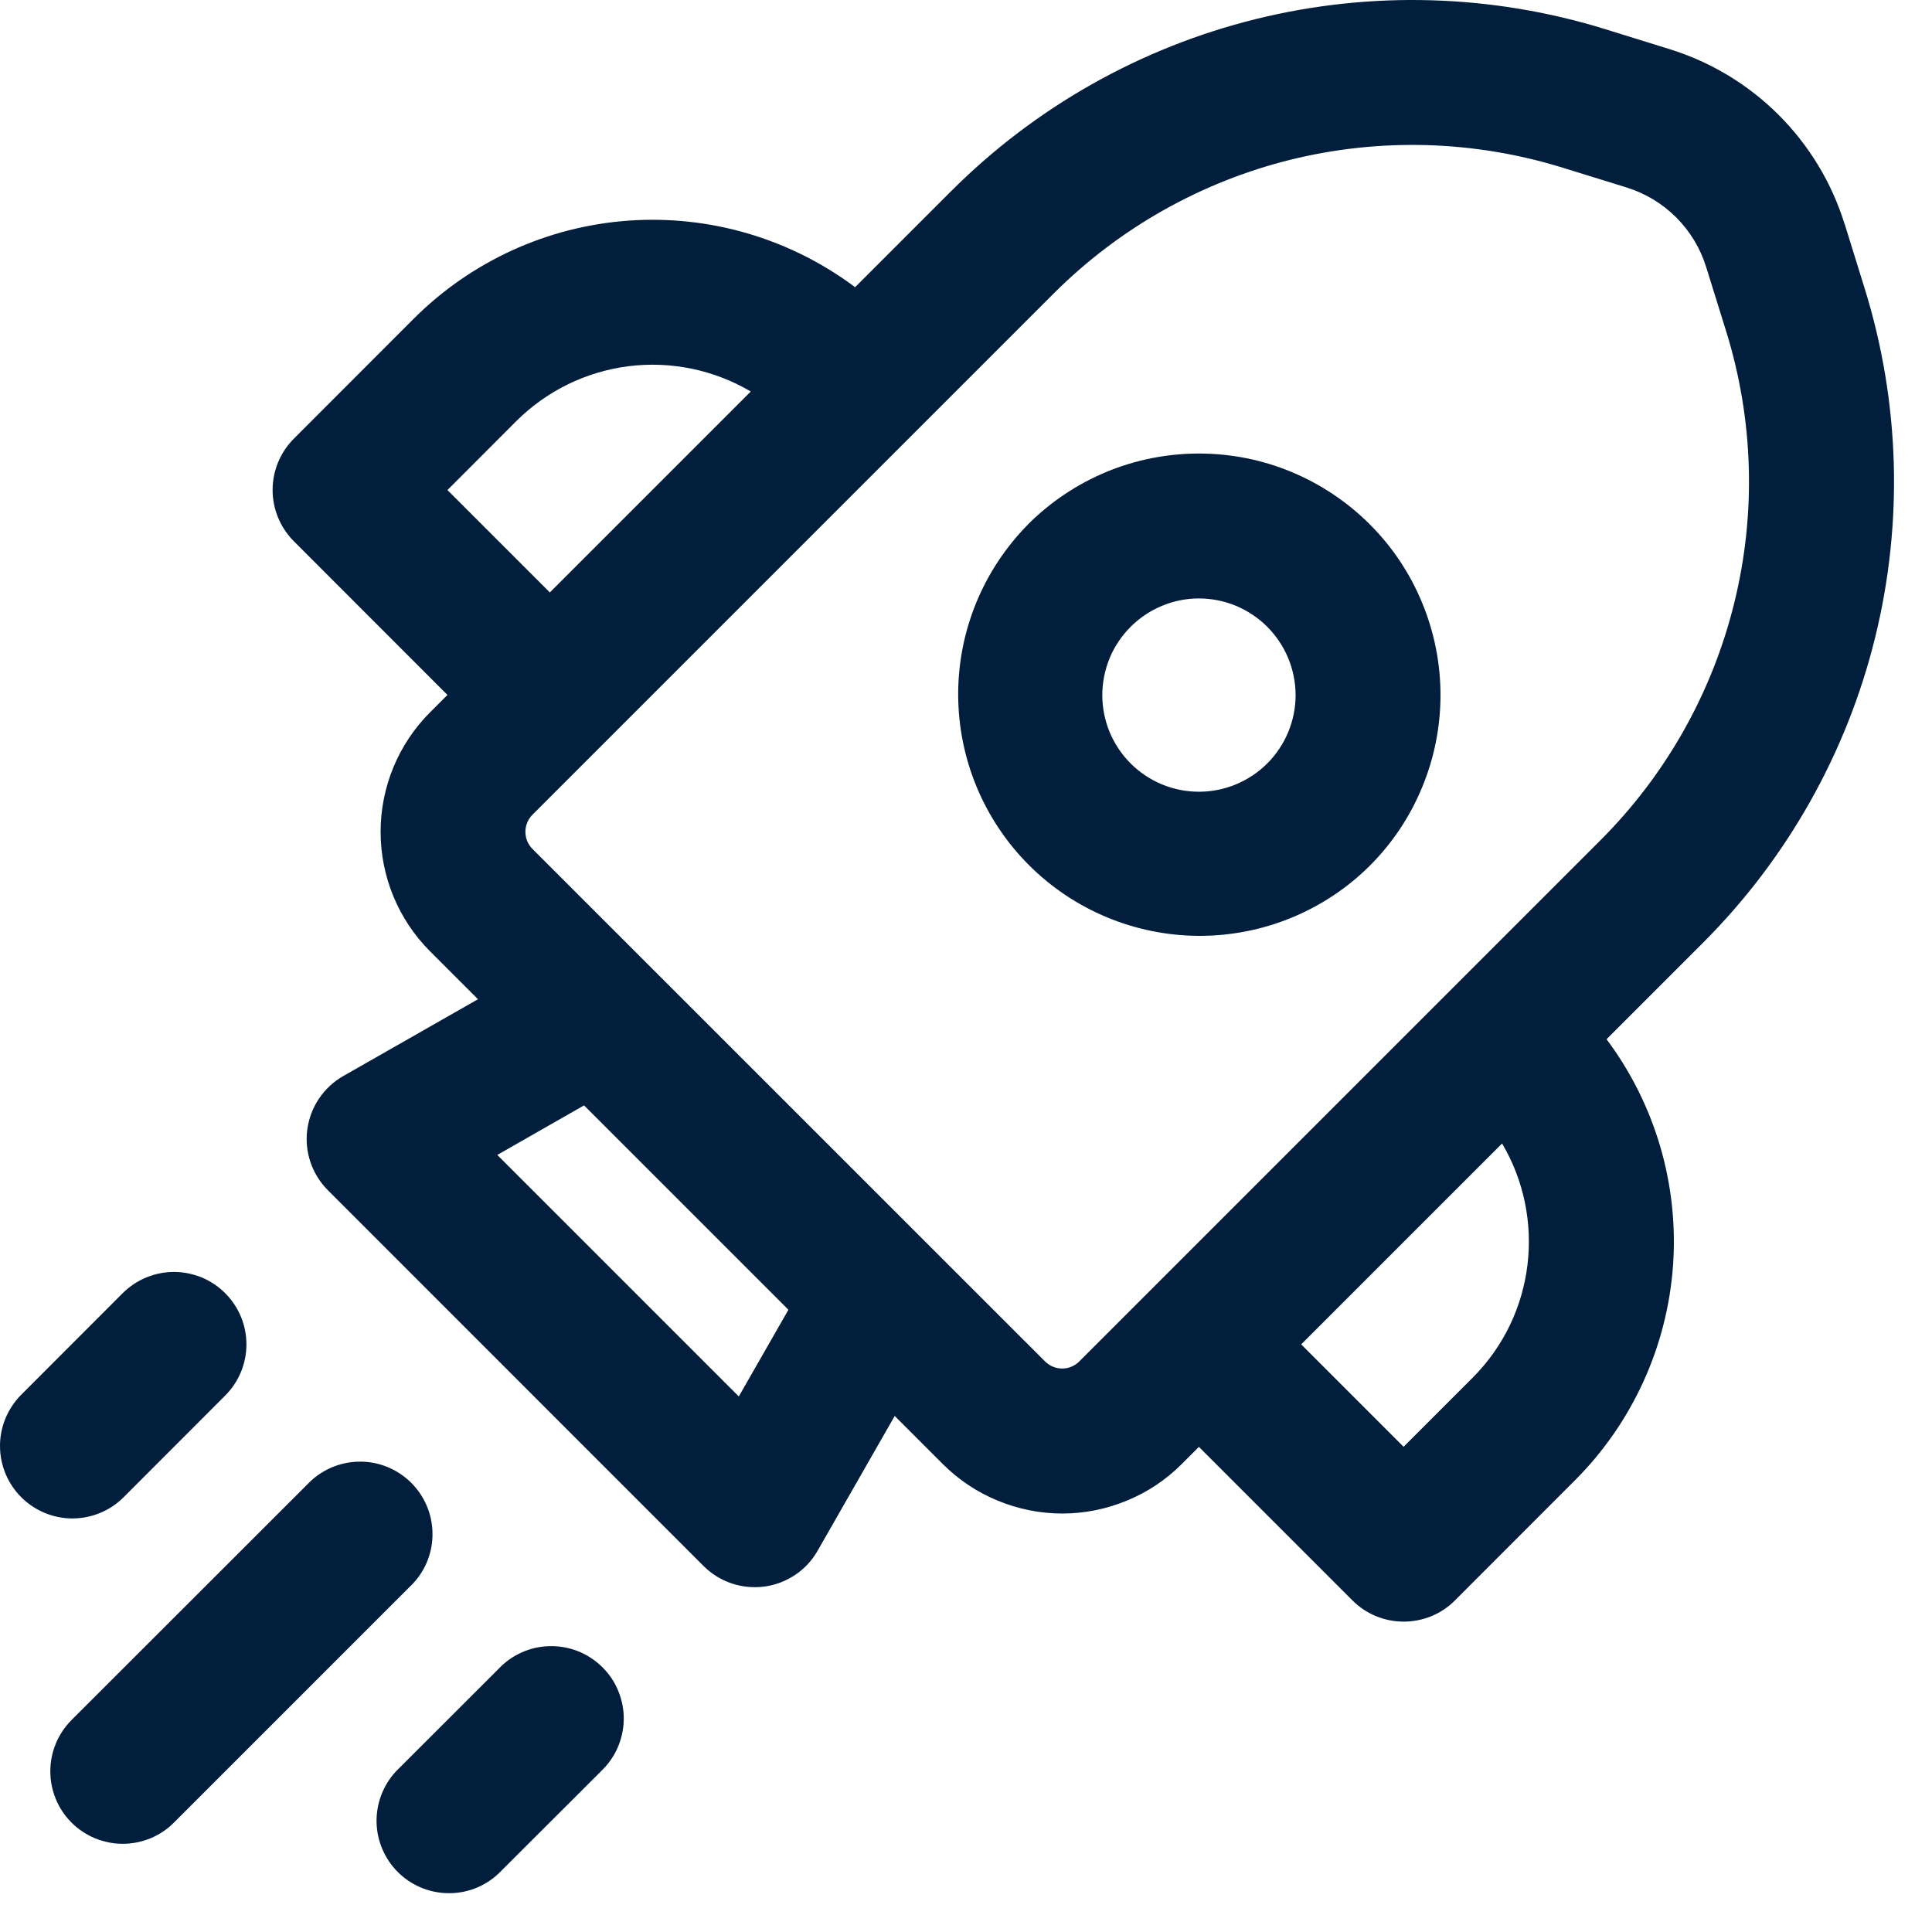 <svg width="20" height="20" viewBox="0 0 20 20" fill="none" xmlns="http://www.w3.org/2000/svg">
<path d="M10.643 5.427C10.876 5.195 11.151 5.011 11.454 4.885C11.758 4.759 12.083 4.695 12.411 4.695C12.74 4.695 13.065 4.759 13.368 4.885C13.671 5.011 13.947 5.195 14.179 5.427C14.412 5.659 14.596 5.935 14.721 6.238C14.847 6.542 14.912 6.867 14.912 7.195C14.912 7.523 14.847 7.849 14.721 8.152C14.596 8.455 14.412 8.731 14.179 8.963C13.71 9.429 13.075 9.689 12.414 9.688C11.753 9.686 11.119 9.423 10.652 8.956C10.184 8.488 9.921 7.855 9.919 7.194C9.917 6.533 10.178 5.898 10.643 5.428V5.427ZM13.118 6.488C13.025 6.395 12.915 6.322 12.794 6.271C12.672 6.221 12.542 6.195 12.411 6.195C12.28 6.195 12.149 6.221 12.028 6.272C11.907 6.322 11.797 6.396 11.704 6.489C11.611 6.582 11.537 6.692 11.487 6.813C11.437 6.935 11.411 7.065 11.411 7.196C11.411 7.327 11.437 7.457 11.487 7.579C11.538 7.7 11.611 7.81 11.704 7.903C11.892 8.091 12.146 8.196 12.412 8.196C12.677 8.196 12.931 8.09 13.119 7.903C13.306 7.715 13.412 7.461 13.412 7.195C13.411 6.93 13.306 6.676 13.118 6.488V6.488ZM19.095 2.319C18.963 1.893 18.729 1.506 18.413 1.19C18.098 0.875 17.71 0.641 17.284 0.509L16.621 0.303C15.447 -0.061 14.195 -0.098 13.002 0.197C11.808 0.492 10.718 1.108 9.848 1.977L8.852 2.973C8.179 2.469 7.346 2.224 6.506 2.284C5.667 2.344 4.877 2.705 4.282 3.3L3.041 4.542C2.901 4.683 2.822 4.873 2.822 5.072C2.822 5.271 2.901 5.461 3.041 5.602L4.632 7.194L4.452 7.374C4.124 7.702 3.94 8.147 3.94 8.611C3.94 9.075 4.124 9.52 4.452 9.848L4.948 10.344L3.552 11.14C3.452 11.197 3.367 11.277 3.302 11.373C3.238 11.468 3.197 11.577 3.181 11.692C3.166 11.806 3.177 11.922 3.214 12.031C3.251 12.14 3.313 12.24 3.394 12.321L7.283 16.211C7.365 16.293 7.464 16.354 7.573 16.391C7.682 16.428 7.799 16.439 7.913 16.424C8.027 16.409 8.136 16.367 8.232 16.303C8.328 16.239 8.407 16.153 8.464 16.053L9.262 14.658L9.759 15.155C9.922 15.318 10.115 15.447 10.327 15.534C10.539 15.622 10.767 15.668 10.997 15.668C11.227 15.668 11.454 15.622 11.666 15.534C11.879 15.447 12.072 15.318 12.234 15.155L12.411 14.978L14.001 16.568C14.142 16.709 14.332 16.787 14.531 16.787C14.73 16.787 14.921 16.709 15.061 16.568L16.303 15.325C16.898 14.73 17.258 13.941 17.319 13.103C17.379 12.264 17.135 11.432 16.631 10.758L17.629 9.76C18.499 8.89 19.115 7.799 19.41 6.605C19.705 5.41 19.668 4.158 19.302 2.983L19.096 2.319H19.095ZM16.839 1.941C17.232 2.063 17.54 2.371 17.662 2.764L17.869 3.429C18.153 4.343 18.182 5.317 17.952 6.245C17.723 7.174 17.244 8.023 16.567 8.699L11.172 14.094C11.125 14.141 11.062 14.167 10.996 14.167C10.93 14.167 10.866 14.141 10.819 14.094L5.512 8.788C5.489 8.765 5.471 8.737 5.458 8.707C5.445 8.677 5.439 8.644 5.439 8.611C5.439 8.578 5.445 8.546 5.458 8.515C5.471 8.485 5.489 8.457 5.512 8.434L10.908 3.038C11.585 2.362 12.433 1.883 13.361 1.653C14.29 1.424 15.264 1.453 16.177 1.736L16.839 1.941V1.941ZM15.55 11.838C16.003 12.604 15.9 13.607 15.242 14.265L14.53 14.977L13.47 13.917L15.55 11.837V11.838ZM5.344 4.36C5.658 4.047 6.066 3.847 6.506 3.791C6.945 3.736 7.391 3.828 7.772 4.053L5.692 6.133L4.632 5.073L5.344 4.36V4.36ZM8.162 13.558L7.648 14.456L5.148 11.956L6.046 11.443L8.162 13.559V13.558ZM4.276 16.392C4.409 16.25 4.481 16.062 4.477 15.868C4.474 15.673 4.395 15.488 4.258 15.351C4.12 15.213 3.935 15.134 3.741 15.131C3.547 15.127 3.358 15.2 3.216 15.332L0.74 17.806C0.671 17.876 0.615 17.959 0.578 18.049C0.54 18.14 0.521 18.238 0.521 18.337C0.521 18.435 0.54 18.533 0.578 18.624C0.615 18.715 0.671 18.797 0.74 18.867C0.81 18.937 0.893 18.992 0.984 19.03C1.075 19.067 1.172 19.087 1.271 19.087C1.369 19.087 1.467 19.067 1.558 19.03C1.649 18.992 1.732 18.937 1.801 18.867L4.276 16.392V16.392ZM2.331 13.387C2.472 13.528 2.551 13.718 2.551 13.917C2.551 14.116 2.472 14.306 2.331 14.447L1.271 15.508C1.13 15.645 0.94 15.72 0.744 15.719C0.547 15.717 0.359 15.638 0.22 15.499C0.081 15.361 0.002 15.172 3.14899e-05 14.976C-0.002 14.779 0.074 14.59 0.21 14.448L1.27 13.387C1.34 13.317 1.423 13.262 1.514 13.224C1.605 13.187 1.702 13.167 1.801 13.167C1.899 13.167 1.997 13.187 2.088 13.224C2.179 13.262 2.262 13.317 2.331 13.387ZM6.218 18.339C6.292 18.27 6.351 18.188 6.392 18.096C6.433 18.004 6.455 17.904 6.457 17.804C6.459 17.703 6.44 17.603 6.402 17.509C6.365 17.416 6.309 17.331 6.237 17.26C6.166 17.189 6.081 17.133 5.988 17.095C5.894 17.057 5.794 17.039 5.694 17.041C5.593 17.042 5.494 17.064 5.402 17.105C5.31 17.146 5.227 17.205 5.158 17.279L4.099 18.337C3.967 18.479 3.895 18.667 3.898 18.862C3.902 19.056 3.98 19.241 4.118 19.379C4.255 19.516 4.44 19.595 4.635 19.598C4.829 19.602 5.017 19.53 5.159 19.397L6.219 18.339H6.218Z" fill="#011f3d"/>
</svg>
